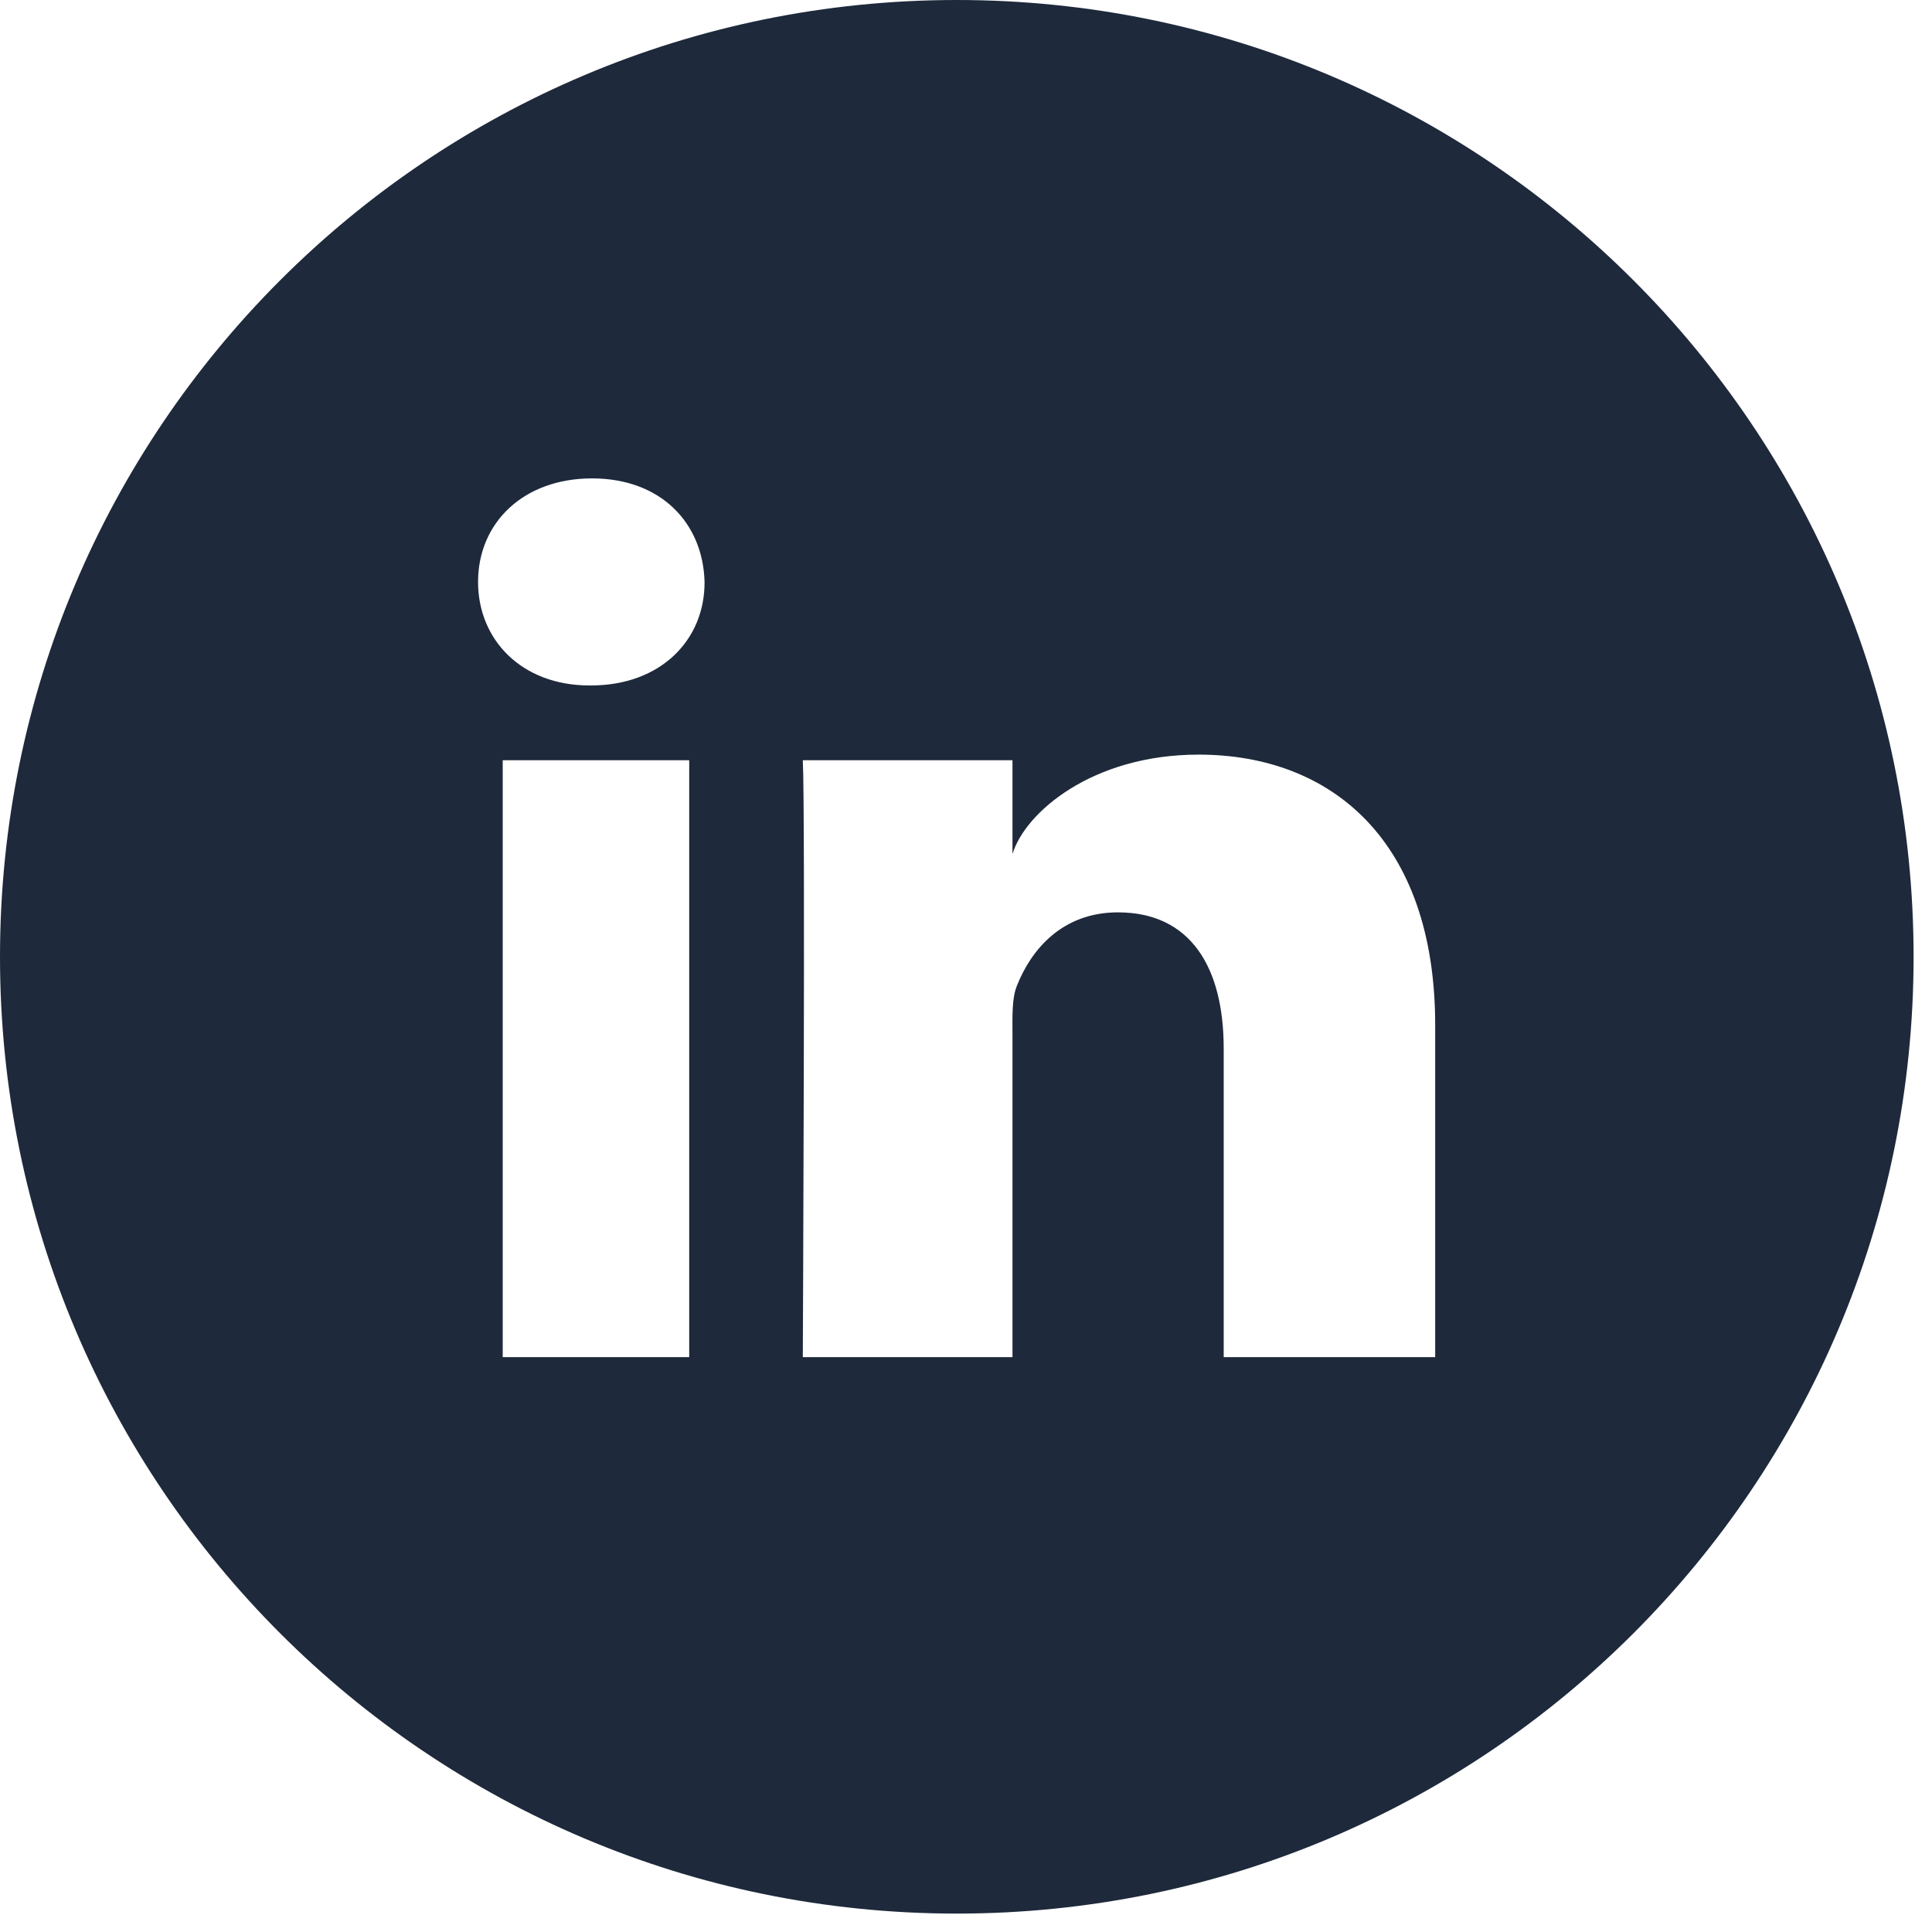 <?xml version="1.0" encoding="utf-8"?>
<svg xmlns="http://www.w3.org/2000/svg" fill="none" height="100%" overflow="visible" preserveAspectRatio="none" style="display: block;" viewBox="0 0 34 34" width="100%">
<g clip-path="url(#clip0_0_882)" id="linkedin-round_svgrepo.com">
<path d="M16.838 0C7.538 0 0 7.538 0 16.838C0 26.139 7.538 33.676 16.838 33.676C26.139 33.676 33.676 26.139 33.676 16.838C33.676 7.538 26.139 0 16.838 0ZM12.129 23.883H8.847V13.379H12.129V23.883ZM10.399 12.063H10.373C9.182 12.063 8.413 11.261 8.413 10.241C8.413 9.202 9.208 8.419 10.419 8.419C11.629 8.419 12.372 9.202 12.399 10.241C12.405 11.254 11.636 12.063 10.399 12.063ZM25.257 23.883H21.535V18.45C21.535 17.029 20.956 16.056 19.673 16.056C18.693 16.056 18.147 16.713 17.897 17.345C17.805 17.568 17.818 17.884 17.818 18.206V23.883H14.128C14.128 23.883 14.174 14.253 14.128 13.379H17.818V15.03C18.035 14.306 19.213 13.28 21.094 13.28C23.429 13.28 25.257 14.793 25.257 18.042V23.883Z" fill="#1E293B" id="Vector"/>
</g>
<defs>
<clipPath id="clip0_0_882">
<rect fill="white" height="33.676" width="33.676"/>
</clipPath>
</defs>
</svg>